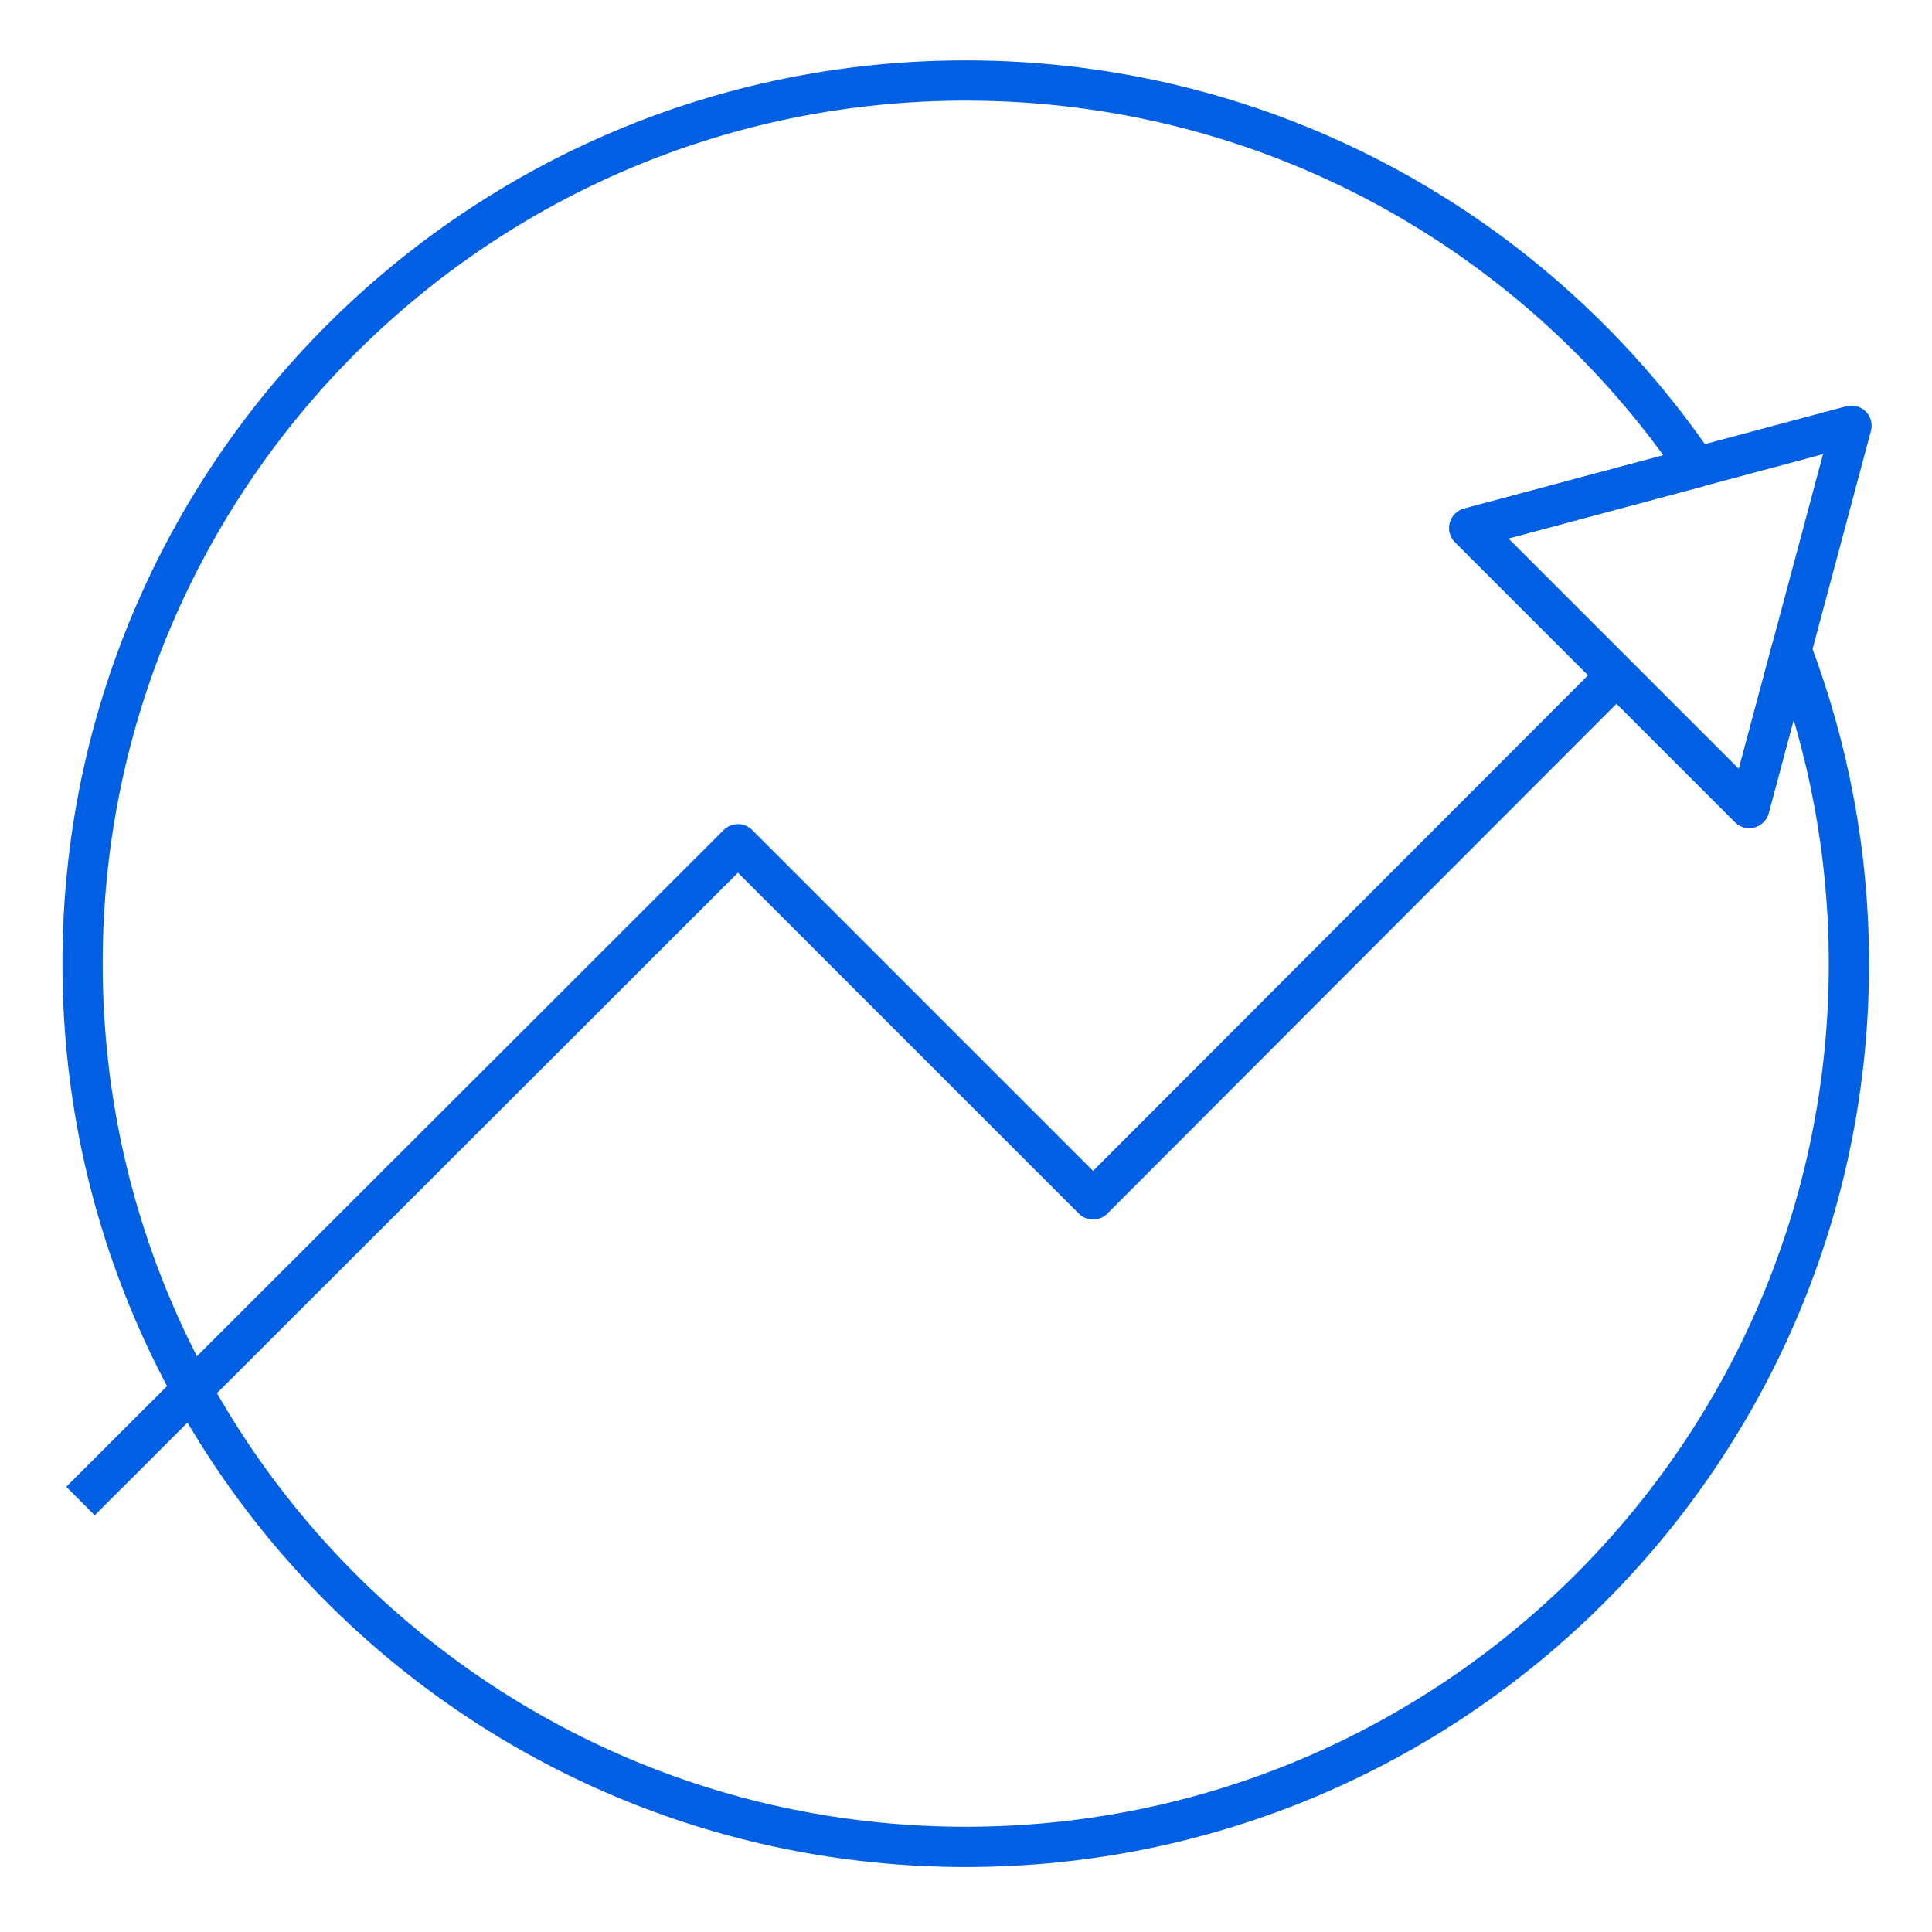 <svg width="48" height="48" viewBox="0 0 48 48" fill="none" xmlns="http://www.w3.org/2000/svg">
<g clip-path="url(#clip0)">
<path d="M43.46 20.072L36.506 13.119L42.148 11.61C38.195 5.805 31.554 2 23.993 2C11.874 2 2.051 11.823 2.051 23.943C2.051 36.062 11.874 45.885 23.993 45.885C36.113 45.885 45.936 36.062 45.936 23.943C45.936 21.204 45.428 18.58 44.509 16.153L43.46 20.072Z" stroke="#005FE2" stroke-miterlimit="10" stroke-linejoin="round"/>
<path d="M46 10.577L36.505 13.119L43.458 20.073L46 10.577Z" stroke="#005FE2" stroke-miterlimit="10" stroke-linejoin="round"/>
<path d="M2 37.292L18.334 20.975L27.157 29.798L40.162 16.776" stroke="#005FE2" stroke-miterlimit="10" stroke-linejoin="round"/>
</g>
<defs>
<clipPath id="clip0">
<rect width="48" height="48" fill="white"/>
</clipPath>
</defs>
</svg>
